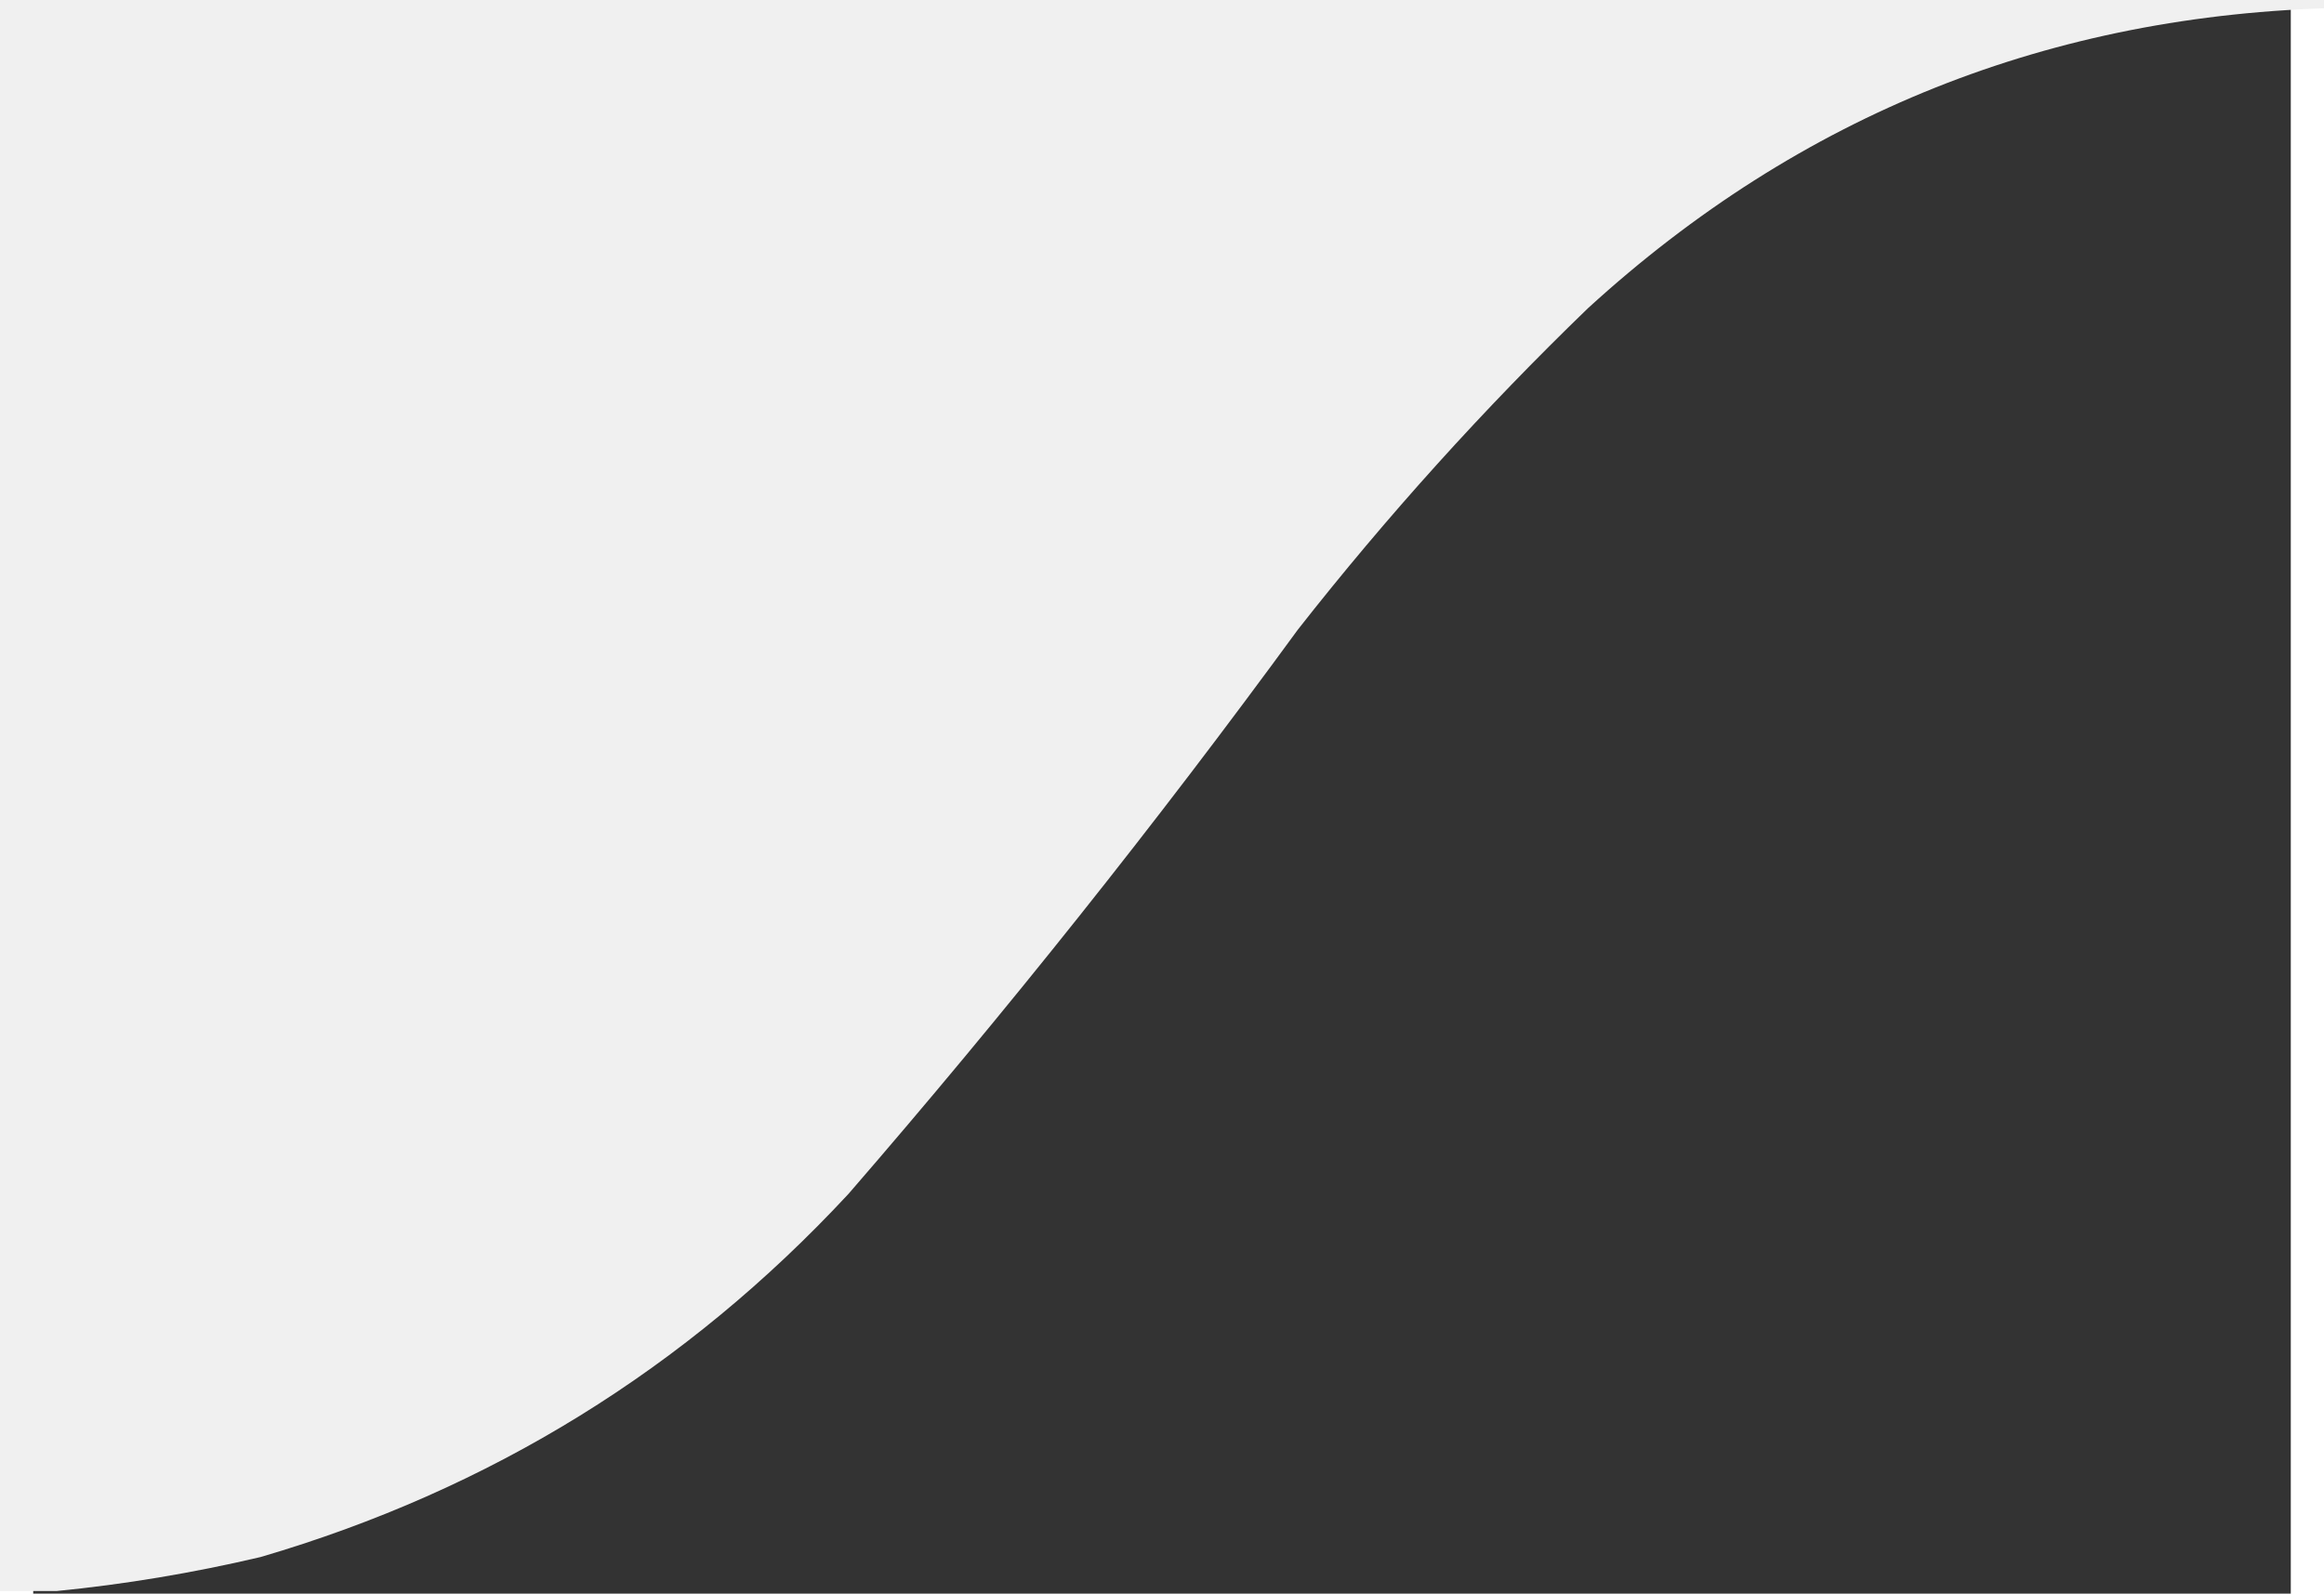 <?xml version="1.0" encoding="UTF-8"?>
<!DOCTYPE svg PUBLIC "-//W3C//DTD SVG 1.1//EN" "http://www.w3.org/Graphics/SVG/1.1/DTD/svg11.dtd">
<svg xmlns="http://www.w3.org/2000/svg" version="1.1" width="452px" height="310px" style="shape-rendering:geometricPrecision; text-rendering:geometricPrecision; image-rendering:optimizeQuality; fill-rule:evenodd; clip-rule:evenodd" xmlns:xlink="http://www.w3.org/1999/xlink" viewBox="10 0 432 305">
<rect x="10" y="0" width="432" height="305" fill="#333333" stroke="none"/>
<g><path style="opacity:1" fill="#f0f0f0" d="M -0.5,-0.5 C 150.167,-0.5 300.833,-0.5 451.5,-0.5C 451.5,0.167 451.5,0.833 451.5,1.5C 396.139,2.695 348.139,21.862 307.5,59C 287.52,78.305 269.02,98.805 252,120.5C 224.855,157.653 196.188,193.653 166,228.5C 134.946,261.951 97.446,285.118 53.5,298C 40.508,301.054 27.508,303.221 14.5,304.5C 9.5,304.5 4.5,304.5 -0.5,304.5C -0.5,202.833 -0.5,101.167 -0.5,-0.5 Z"/></g>
<g><path style="opacity:1" fill="transparent" d="M 451.5,1.5 C 451.5,102.5 451.5,203.5 451.5,304.5C 305.833,304.5 160.167,304.5 14.5,304.5C 27.508,303.221 40.508,301.054 53.5,298C 97.446,285.118 134.946,261.951 166,228.5C 196.188,193.653 224.855,157.653 252,120.5C 269.02,98.805 287.52,78.305 307.5,59C 348.139,21.862 396.139,2.695 451.5,1.5 Z"/></g>
</svg>
